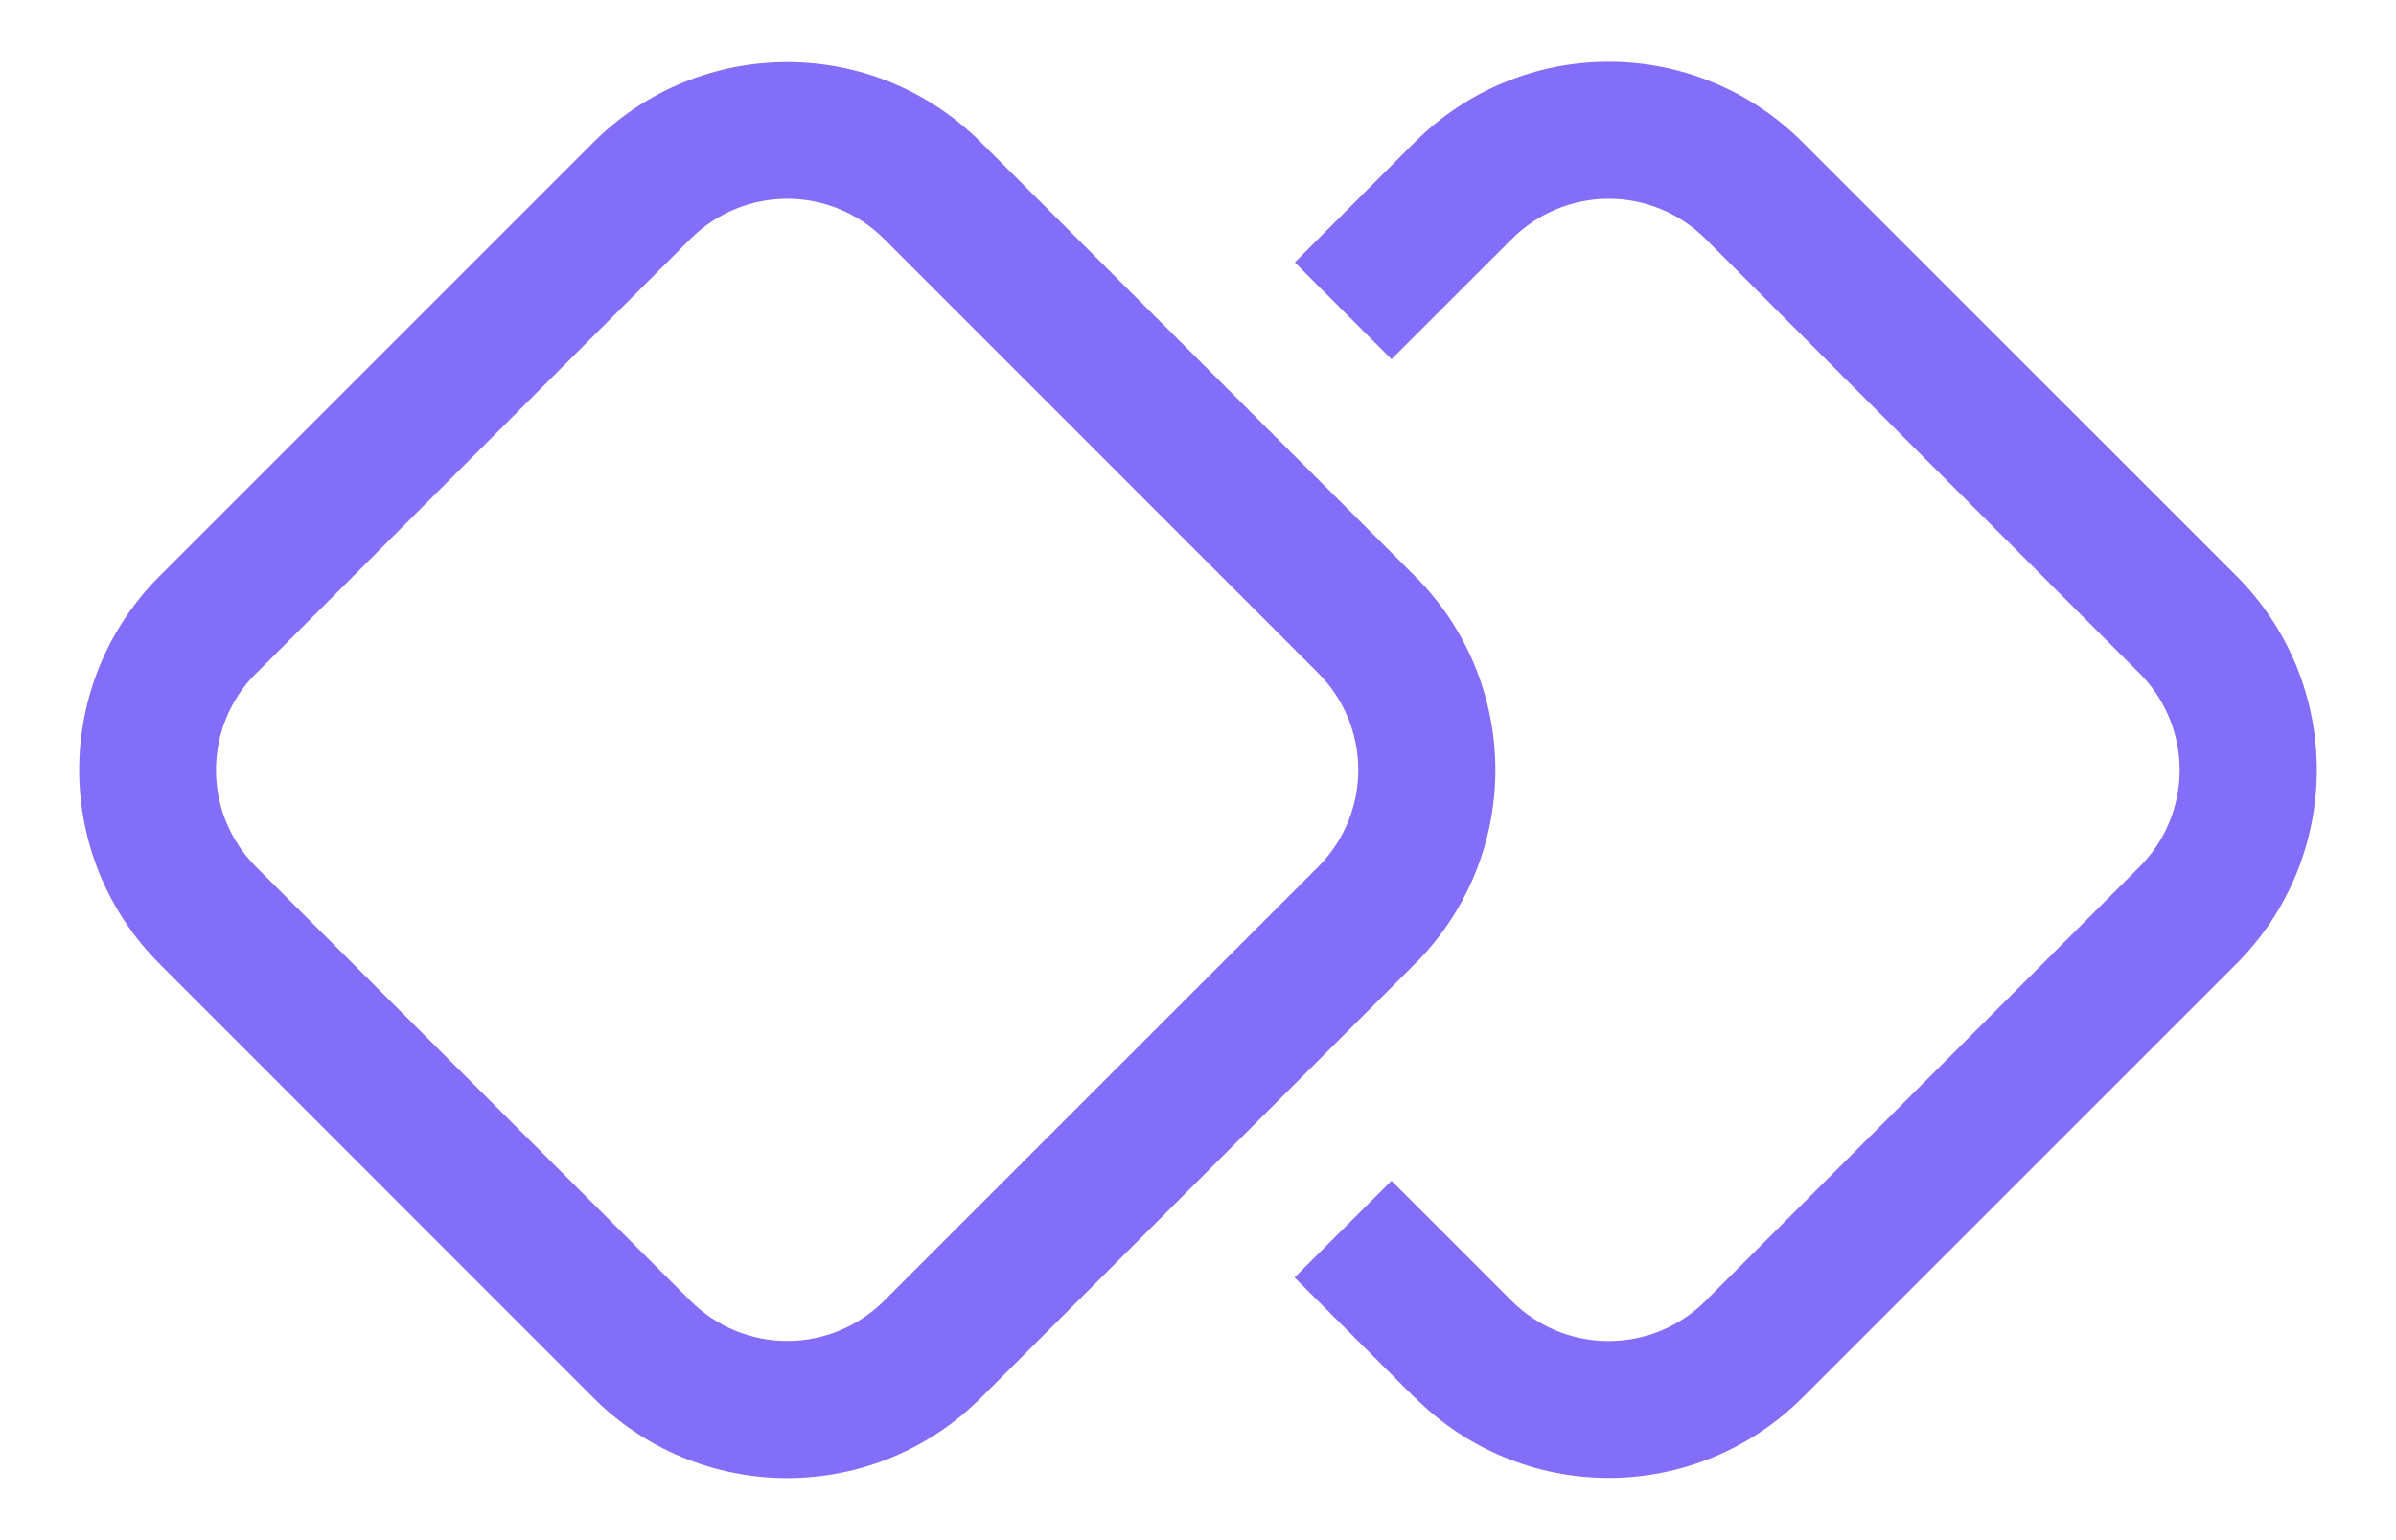 <svg width="28" height="18" viewBox="0 0 28 18" fill="none" xmlns="http://www.w3.org/2000/svg">
<path d="M6.936 1.662L1.862 6.736C1.565 7.033 1.329 7.386 1.168 7.774C1.008 8.163 0.925 8.579 0.925 8.999C0.925 9.419 1.008 9.836 1.168 10.224C1.329 10.612 1.565 10.965 1.862 11.262L6.936 16.338C7.233 16.635 7.586 16.871 7.974 17.032C8.363 17.192 8.779 17.275 9.199 17.275C9.62 17.275 10.036 17.192 10.424 17.032C10.812 16.871 11.165 16.635 11.462 16.338L16.538 11.262C16.835 10.965 17.071 10.612 17.232 10.224C17.392 9.836 17.475 9.419 17.475 8.999C17.475 8.579 17.392 8.163 17.232 7.774C17.071 7.386 16.835 7.033 16.538 6.736L11.462 1.662C11.165 1.365 10.812 1.129 10.424 0.968C10.036 0.807 9.62 0.725 9.199 0.725C8.779 0.725 8.363 0.807 7.974 0.968C7.586 1.129 7.233 1.365 6.936 1.662ZM2.994 7.869L8.069 2.792C8.369 2.492 8.776 2.323 9.2 2.323C9.624 2.323 10.031 2.492 10.331 2.792L15.405 7.867C15.705 8.167 15.873 8.574 15.873 8.998C15.873 9.423 15.705 9.83 15.405 10.13L10.331 15.203C10.031 15.503 9.624 15.672 9.2 15.672C8.776 15.672 8.369 15.503 8.069 15.203L2.992 10.131C2.692 9.831 2.524 9.424 2.524 9C2.524 8.576 2.692 8.169 2.992 7.869M16.536 16.338L15.128 14.93L16.261 13.8L17.667 15.205C17.967 15.505 18.374 15.673 18.798 15.673C19.223 15.673 19.63 15.505 19.93 15.205L25.003 10.131C25.303 9.831 25.472 9.424 25.472 9C25.472 8.576 25.303 8.169 25.003 7.869L19.931 2.792C19.631 2.492 19.224 2.323 18.8 2.323C18.376 2.323 17.969 2.492 17.669 2.792L16.261 4.198L15.131 3.067L16.536 1.659C16.833 1.362 17.186 1.126 17.574 0.965C17.963 0.804 18.379 0.721 18.799 0.721C19.22 0.721 19.636 0.804 20.024 0.965C20.412 1.126 20.765 1.362 21.062 1.659L26.138 6.734C26.435 7.032 26.671 7.384 26.832 7.773C26.992 8.161 27.075 8.577 27.075 8.998C27.075 9.418 26.992 9.834 26.832 10.222C26.671 10.611 26.435 10.964 26.138 11.261L21.062 16.336C20.462 16.936 19.648 17.273 18.8 17.273C17.951 17.273 17.138 16.936 16.538 16.336" fill="#836EF9"/>
</svg>
